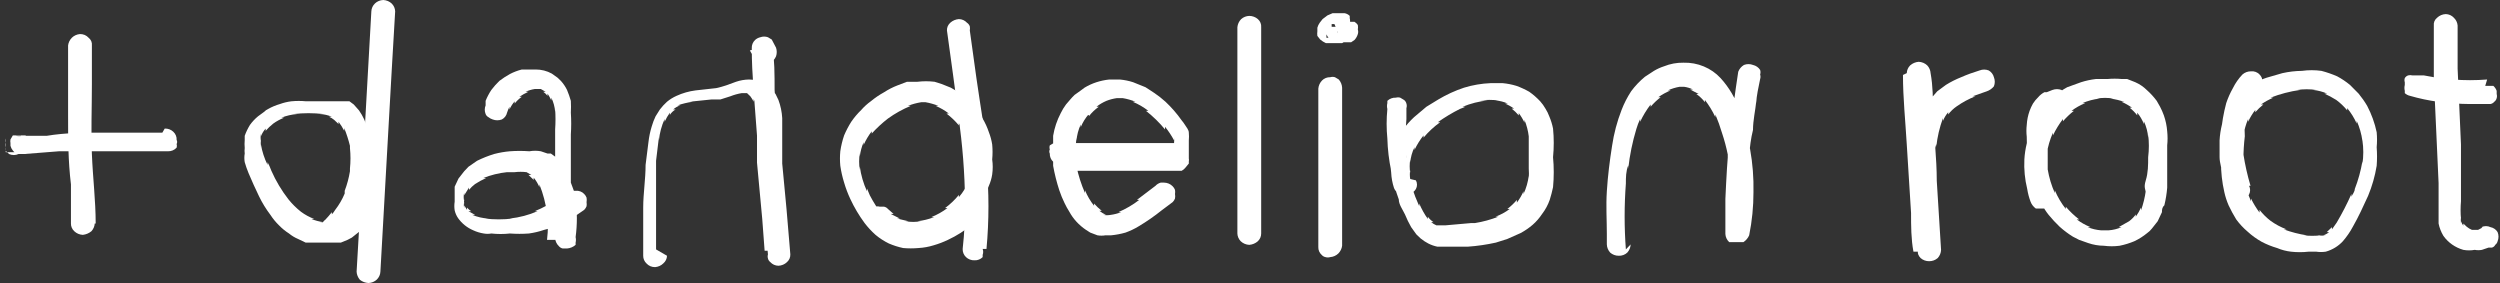 <svg width="106" height="12" viewBox="0 0 106 12" fill="none" xmlns="http://www.w3.org/2000/svg">
<rect x="0" y="0" width="106" height="12" fill="#333333" stroke="none"/>
<g clip-path="url(#clip0_15_1315)">
<path d="M15.745 0.482L15.503 4.796L15.261 9.091L15.12 11.518C15.127 11.646 15.176 11.767 15.261 11.865C15.364 11.946 15.491 11.993 15.624 12C15.757 11.995 15.882 11.943 15.976 11.854C16.069 11.764 16.124 11.645 16.129 11.518L16.371 7.204L16.613 2.909L16.755 0.482C16.751 0.36 16.701 0.243 16.613 0.154C16.517 0.061 16.387 0.006 16.25 0C16.118 0.005 15.992 0.057 15.899 0.146C15.805 0.236 15.75 0.355 15.745 0.482Z" fill="white"/>
<path d="M14.797 8.552C14.806 8.642 14.806 8.732 14.797 8.822V8.706C14.755 8.802 14.701 8.893 14.636 8.976V8.879C14.557 8.977 14.461 9.062 14.353 9.13H14.474C14.367 9.216 14.244 9.281 14.111 9.322H14.232L13.868 9.419H14.01C13.862 9.438 13.713 9.438 13.566 9.419H13.707C13.533 9.395 13.364 9.35 13.202 9.284H13.323C13.12 9.208 12.93 9.104 12.758 8.976C12.563 8.822 12.387 8.647 12.233 8.456C11.941 8.081 11.697 7.673 11.507 7.242C11.461 7.117 11.408 6.995 11.345 6.876V6.992C11.209 6.717 11.114 6.425 11.063 6.125V6.26C11.053 6.132 11.053 6.003 11.063 5.875V6.009C11.044 5.895 11.044 5.778 11.063 5.663V5.778C11.11 5.659 11.178 5.548 11.264 5.451V5.547C11.362 5.435 11.47 5.332 11.587 5.239C11.73 5.136 11.886 5.052 12.052 4.989H11.931C12.143 4.906 12.368 4.854 12.597 4.835H12.455C12.871 4.787 13.291 4.787 13.707 4.835H13.566C13.74 4.843 13.911 4.883 14.07 4.95H13.949C14.03 4.983 14.105 5.029 14.171 5.085L14.353 5.258V5.162C14.445 5.283 14.527 5.412 14.595 5.547V5.432C14.694 5.676 14.775 5.927 14.838 6.183C14.838 6.183 14.838 6.337 14.838 6.414V6.279C14.868 6.567 14.868 6.858 14.838 7.146C14.838 7.146 14.838 7.3 14.838 7.377V7.261C14.792 7.544 14.718 7.821 14.615 8.09V8.321V8.205C14.513 8.452 14.377 8.685 14.212 8.899C14.171 8.967 14.124 9.032 14.07 9.091V8.995C13.982 9.109 13.888 9.218 13.788 9.322C13.731 9.36 13.689 9.414 13.667 9.477C13.657 9.534 13.657 9.593 13.667 9.65C13.655 9.714 13.655 9.779 13.667 9.843C13.689 9.905 13.731 9.959 13.788 9.997C13.831 10.041 13.885 10.077 13.944 10.1C14.003 10.123 14.067 10.134 14.131 10.132C14.198 10.134 14.265 10.124 14.327 10.101C14.39 10.077 14.447 10.042 14.494 9.997L14.757 9.708C14.876 9.575 14.984 9.433 15.08 9.284C15.245 9.026 15.387 8.756 15.504 8.475C15.601 8.232 15.676 7.98 15.726 7.724C15.757 7.423 15.757 7.12 15.726 6.819C15.755 6.524 15.755 6.227 15.726 5.932C15.704 5.801 15.67 5.673 15.625 5.547L15.443 5.066C15.381 4.931 15.307 4.802 15.221 4.68L14.999 4.43L14.817 4.295H14.595H14.313H14.091H13.485H12.98C12.772 4.275 12.563 4.275 12.354 4.295C12.189 4.315 12.026 4.354 11.87 4.411C11.693 4.462 11.524 4.533 11.365 4.623C11.304 4.65 11.249 4.689 11.204 4.738L10.941 4.931C10.811 5.038 10.696 5.161 10.598 5.297C10.508 5.443 10.433 5.598 10.376 5.759V5.932C10.366 6.048 10.366 6.164 10.376 6.279C10.366 6.356 10.366 6.434 10.376 6.51C10.355 6.631 10.355 6.755 10.376 6.876C10.421 7.033 10.475 7.187 10.538 7.339C10.679 7.666 10.82 7.993 10.982 8.321C11.116 8.599 11.278 8.863 11.466 9.111C11.57 9.271 11.691 9.419 11.83 9.554C11.956 9.685 12.098 9.801 12.254 9.9C12.369 9.995 12.498 10.073 12.637 10.132L12.96 10.286H13.162H13.364H13.707H13.929H14.252H14.454L14.736 10.17L14.918 10.074L15.16 9.881C15.217 9.846 15.265 9.8 15.302 9.746L15.483 9.515C15.49 9.458 15.49 9.399 15.483 9.342C15.529 9.256 15.563 9.166 15.584 9.072C15.594 8.976 15.594 8.879 15.584 8.783V8.591C15.603 8.534 15.603 8.474 15.584 8.417C15.563 8.359 15.528 8.307 15.483 8.263C15.443 8.214 15.386 8.18 15.322 8.167C15.256 8.147 15.186 8.147 15.12 8.167H14.979L14.757 8.302C14.669 8.391 14.619 8.507 14.615 8.629L14.797 8.552Z" fill="white"/>
<path d="M23.578 8.398H23.679C23.369 8.625 23.03 8.812 22.67 8.956H22.791C22.42 9.117 22.025 9.221 21.62 9.265H21.741C21.346 9.313 20.945 9.313 20.55 9.265H20.691C20.461 9.252 20.236 9.2 20.025 9.111H20.146L19.864 8.956H19.985C19.915 8.916 19.854 8.864 19.803 8.802V8.899L19.682 8.706V8.822C19.661 8.739 19.661 8.653 19.682 8.571V8.706C19.672 8.604 19.672 8.5 19.682 8.398V8.533C19.652 8.412 19.652 8.287 19.682 8.167V8.282L19.884 7.955V8.051C19.961 7.958 20.049 7.874 20.146 7.801C20.294 7.706 20.449 7.622 20.61 7.55H20.489C20.811 7.42 21.151 7.336 21.499 7.3H21.378H21.822C21.989 7.28 22.159 7.28 22.326 7.3H22.185H22.448H22.326L22.528 7.416H22.407L22.629 7.627V7.531C22.729 7.655 22.811 7.791 22.871 7.936V7.82C23.031 8.217 23.139 8.631 23.194 9.053V8.918C23.245 9.334 23.245 9.754 23.194 10.17H24.204V7.936V5.701C24.224 5.393 24.224 5.085 24.204 4.777C24.213 4.61 24.213 4.443 24.204 4.276C24.159 4.119 24.105 3.965 24.042 3.814C23.974 3.674 23.886 3.545 23.78 3.428L23.639 3.293L23.396 3.12C23.188 3.005 22.951 2.945 22.71 2.947H22.448H22.125C21.949 2.991 21.779 3.056 21.62 3.139C21.464 3.225 21.316 3.321 21.176 3.428C21.051 3.548 20.936 3.677 20.833 3.814C20.736 3.96 20.655 4.114 20.59 4.276V4.468C20.542 4.586 20.542 4.717 20.59 4.834C20.612 4.892 20.655 4.94 20.712 4.969C20.765 5.013 20.826 5.045 20.893 5.066C21.016 5.112 21.153 5.112 21.277 5.066C21.334 5.036 21.383 4.995 21.421 4.945C21.46 4.895 21.486 4.837 21.499 4.777C21.527 4.691 21.561 4.608 21.6 4.526V4.642C21.659 4.518 21.733 4.402 21.822 4.295V4.391C21.907 4.281 22.009 4.184 22.125 4.103H22.024C22.144 4.021 22.273 3.95 22.407 3.891H22.286C22.407 3.835 22.537 3.796 22.67 3.775H22.791H23.053H22.932L23.134 3.891H23.033C23.103 3.938 23.165 3.997 23.215 4.064V3.968C23.276 4.06 23.33 4.156 23.376 4.257V4.141C23.467 4.329 23.522 4.531 23.538 4.738V4.623C23.558 4.911 23.558 5.201 23.538 5.489V6.607V8.841V10.112C23.549 10.236 23.606 10.352 23.699 10.44C23.74 10.489 23.797 10.523 23.861 10.536H24.042C24.178 10.525 24.306 10.471 24.406 10.382V10.286C24.424 10.209 24.424 10.13 24.406 10.054C24.477 9.524 24.477 8.986 24.406 8.456C24.406 8.224 24.285 7.974 24.204 7.743C24.134 7.516 24.04 7.296 23.921 7.088C23.782 6.856 23.588 6.659 23.356 6.51H23.215L22.932 6.414C22.772 6.385 22.608 6.385 22.448 6.414C22.172 6.394 21.895 6.394 21.62 6.414C21.395 6.434 21.172 6.472 20.954 6.529C20.703 6.606 20.46 6.702 20.227 6.818L19.864 7.069L19.682 7.261L19.44 7.57L19.278 7.916V8.186C19.278 8.302 19.278 8.417 19.278 8.552C19.259 8.673 19.259 8.797 19.278 8.918C19.304 9.034 19.352 9.145 19.42 9.245C19.58 9.473 19.803 9.653 20.065 9.765C20.206 9.83 20.356 9.876 20.51 9.9C20.616 9.92 20.726 9.92 20.833 9.9C21.094 9.929 21.358 9.929 21.62 9.9C21.889 9.92 22.159 9.92 22.427 9.9C22.647 9.869 22.864 9.818 23.073 9.746C23.333 9.685 23.583 9.594 23.82 9.476C24.026 9.386 24.222 9.277 24.406 9.149L24.769 8.899C24.814 8.855 24.848 8.802 24.87 8.745C24.879 8.687 24.879 8.629 24.87 8.571C24.881 8.507 24.881 8.442 24.87 8.379C24.848 8.321 24.814 8.268 24.769 8.224C24.724 8.176 24.668 8.138 24.605 8.115C24.541 8.091 24.473 8.083 24.406 8.09H24.264L24.042 8.224L23.578 8.398Z" fill="white"/>
<path d="M27.817 10.575C27.817 9.958 27.817 9.342 27.817 8.648C27.817 7.955 27.817 7.416 27.817 6.818L27.938 5.817V5.952C27.969 5.64 28.05 5.334 28.18 5.046V5.162C28.242 5.027 28.317 4.899 28.402 4.777V4.873C28.462 4.778 28.545 4.698 28.645 4.642H28.544C28.629 4.562 28.733 4.503 28.847 4.469H28.726C28.935 4.397 29.151 4.345 29.371 4.314H29.23L30.159 4.218H30.542L30.966 4.083C31.122 4.021 31.284 3.976 31.451 3.948H31.632H31.511H31.673L31.814 4.083C31.869 4.156 31.916 4.233 31.955 4.314V4.199C32.029 4.371 32.077 4.553 32.097 4.738V4.623C32.106 4.783 32.106 4.944 32.097 5.104V5.701V6.895L32.319 9.284L32.42 10.632H33.429C33.308 9.496 33.207 8.359 33.106 7.223C33.005 6.087 32.924 4.95 32.843 3.814C32.843 3.178 32.844 2.523 32.743 1.887L31.794 2.138L31.976 2.465C32.009 2.518 32.053 2.564 32.105 2.6C32.157 2.637 32.216 2.663 32.278 2.677C32.401 2.725 32.539 2.725 32.662 2.677C32.769 2.604 32.853 2.504 32.904 2.388C32.944 2.269 32.944 2.141 32.904 2.022L32.722 1.676L32.561 1.579C32.457 1.541 32.342 1.541 32.238 1.579C32.154 1.598 32.078 1.638 32.016 1.695C31.968 1.74 31.931 1.794 31.907 1.854C31.883 1.914 31.872 1.978 31.875 2.042C31.875 3.178 31.996 4.314 32.076 5.47C32.157 6.626 32.258 7.724 32.379 8.86L32.561 10.786C32.544 10.843 32.544 10.903 32.561 10.96C32.575 11.021 32.611 11.075 32.662 11.114C32.705 11.161 32.757 11.199 32.816 11.226C32.875 11.252 32.94 11.267 33.005 11.268C33.142 11.262 33.272 11.207 33.368 11.114C33.415 11.072 33.452 11.021 33.477 10.965C33.501 10.908 33.512 10.847 33.51 10.786L33.348 8.86L33.166 6.934V5.952C33.166 5.643 33.166 5.316 33.166 5.008C33.152 4.745 33.097 4.485 33.005 4.237L32.884 3.987L32.722 3.775L32.601 3.66L32.379 3.505C32.183 3.42 31.97 3.374 31.753 3.371C31.568 3.375 31.384 3.407 31.208 3.467L30.785 3.621C30.646 3.668 30.504 3.707 30.361 3.737L29.493 3.833C29.212 3.869 28.94 3.947 28.685 4.064C28.539 4.129 28.403 4.213 28.281 4.314C28.17 4.414 28.069 4.524 27.979 4.642L27.797 4.931C27.731 5.068 27.677 5.209 27.635 5.355C27.567 5.575 27.52 5.8 27.494 6.029L27.373 6.992C27.373 7.608 27.272 8.205 27.272 8.802C27.272 9.4 27.272 10.016 27.272 10.613V10.844C27.271 10.905 27.283 10.966 27.307 11.022C27.331 11.078 27.367 11.129 27.413 11.172C27.458 11.221 27.514 11.261 27.577 11.288C27.64 11.314 27.708 11.327 27.777 11.326C27.907 11.315 28.029 11.261 28.12 11.172C28.169 11.131 28.209 11.081 28.237 11.024C28.265 10.968 28.28 10.906 28.281 10.844L27.817 10.575Z" fill="white"/>
<path d="M40.898 8.629C40.718 8.817 40.522 8.991 40.313 9.149H40.414C40.14 9.349 39.842 9.518 39.525 9.65H39.647C39.416 9.75 39.171 9.815 38.92 9.843H38.536C38.376 9.818 38.219 9.773 38.072 9.708H38.193C38.038 9.648 37.895 9.563 37.769 9.457H37.87C37.703 9.336 37.553 9.193 37.426 9.034V9.13C37.218 8.863 37.036 8.58 36.881 8.282L36.76 7.993V8.109C36.608 7.778 36.506 7.427 36.457 7.069V7.204C36.417 6.968 36.417 6.727 36.457 6.491V6.626C36.482 6.421 36.536 6.22 36.618 6.029V6.144C36.71 5.94 36.825 5.746 36.962 5.566V5.663C37.17 5.432 37.4 5.219 37.648 5.027C37.947 4.811 38.273 4.63 38.617 4.488H38.496C38.678 4.416 38.867 4.365 39.061 4.334H39.243C39.429 4.367 39.612 4.419 39.788 4.488H39.667C39.87 4.571 40.061 4.681 40.232 4.815H40.131C40.326 4.962 40.502 5.13 40.656 5.316V5.22C40.825 5.424 40.962 5.651 41.06 5.894V5.778C41.18 6.022 41.261 6.282 41.302 6.549V6.414C41.332 6.676 41.332 6.941 41.302 7.204V7.069C41.261 7.315 41.187 7.555 41.08 7.782V7.666C40.978 7.917 40.835 8.151 40.656 8.359V8.263C40.487 8.473 40.29 8.66 40.071 8.822H40.171C39.962 8.979 39.731 9.109 39.485 9.207H39.606C39.38 9.294 39.142 9.352 38.9 9.38H39.041C38.828 9.419 38.608 9.419 38.395 9.38H38.516L38.032 9.265H38.153L37.769 9.072H37.89L37.648 8.86C37.608 8.811 37.55 8.777 37.487 8.764H37.305C37.239 8.745 37.169 8.745 37.103 8.764C37.039 8.777 36.982 8.811 36.941 8.86C36.896 8.903 36.859 8.954 36.835 9.01C36.811 9.066 36.799 9.127 36.8 9.188V9.322C36.82 9.402 36.862 9.475 36.921 9.534L37.103 9.708L37.406 9.92L37.749 10.074H37.971H38.233H38.617C38.831 10.103 39.049 10.103 39.263 10.074C39.437 10.05 39.606 10.005 39.768 9.939C39.977 9.865 40.18 9.775 40.373 9.669C40.554 9.564 40.724 9.442 40.878 9.303C41.015 9.198 41.144 9.082 41.261 8.956C41.407 8.796 41.536 8.622 41.645 8.436C41.759 8.26 41.854 8.073 41.928 7.878C41.996 7.724 42.044 7.562 42.069 7.396C42.099 7.185 42.099 6.972 42.069 6.761C42.089 6.549 42.089 6.336 42.069 6.125C42.041 5.947 41.994 5.773 41.928 5.605C41.861 5.404 41.773 5.211 41.665 5.027C41.556 4.836 41.428 4.655 41.282 4.488C41.171 4.357 41.05 4.234 40.918 4.122C40.73 3.97 40.527 3.834 40.313 3.717L39.929 3.563L39.626 3.467C39.385 3.438 39.141 3.438 38.9 3.467H38.456L38.052 3.621C37.853 3.698 37.664 3.795 37.487 3.91C37.286 4.021 37.096 4.15 36.921 4.295C36.772 4.402 36.637 4.525 36.518 4.661C36.359 4.814 36.218 4.982 36.094 5.162C35.977 5.347 35.876 5.54 35.791 5.74C35.716 5.959 35.662 6.185 35.629 6.414C35.609 6.619 35.609 6.825 35.629 7.03C35.664 7.272 35.718 7.51 35.791 7.743C35.86 7.98 35.948 8.212 36.053 8.436C36.22 8.795 36.423 9.137 36.659 9.457C36.797 9.638 36.952 9.805 37.123 9.958C37.295 10.102 37.485 10.225 37.688 10.324C37.883 10.408 38.086 10.473 38.294 10.517C38.509 10.536 38.725 10.536 38.94 10.517C39.16 10.505 39.377 10.466 39.586 10.401C39.794 10.341 39.997 10.264 40.192 10.17C40.564 9.997 40.91 9.777 41.221 9.515L41.605 9.149C41.651 9.107 41.687 9.056 41.711 8.999C41.735 8.943 41.747 8.883 41.746 8.822C41.761 8.791 41.768 8.759 41.768 8.725C41.768 8.692 41.761 8.659 41.746 8.629C41.732 8.568 41.696 8.514 41.645 8.475C41.598 8.43 41.541 8.394 41.478 8.371C41.416 8.348 41.349 8.337 41.282 8.34C41.218 8.338 41.154 8.348 41.095 8.372C41.035 8.395 40.982 8.43 40.938 8.475L40.898 8.629Z" fill="white"/>
<path d="M41.827 10.556C41.938 9.351 41.938 8.139 41.827 6.934C41.827 5.74 41.564 4.527 41.403 3.332L41.12 1.291C41.13 1.233 41.13 1.175 41.12 1.117C41.098 1.055 41.056 1.001 40.999 0.963C40.956 0.916 40.904 0.878 40.845 0.851C40.786 0.825 40.721 0.81 40.656 0.809C40.52 0.82 40.392 0.874 40.293 0.963C40.246 1.005 40.209 1.056 40.184 1.112C40.16 1.169 40.149 1.23 40.151 1.291C40.313 2.504 40.495 3.718 40.636 4.931C40.81 6.125 40.904 7.328 40.918 8.533C40.925 9.208 40.892 9.884 40.817 10.556C40.815 10.62 40.826 10.683 40.85 10.743C40.874 10.803 40.911 10.857 40.959 10.902C41.006 10.947 41.063 10.983 41.126 11.006C41.188 11.029 41.255 11.04 41.322 11.037C41.386 11.04 41.45 11.029 41.509 11.005C41.568 10.982 41.622 10.947 41.665 10.902V10.806C41.694 10.725 41.694 10.637 41.665 10.556H41.827Z" fill="white"/>
<path d="M44.754 7.242H45.945H47.136H48.327H48.932H49.457H49.8H49.901H50.103C50.166 7.208 50.221 7.162 50.264 7.107L50.406 6.934V6.838C50.415 6.8 50.415 6.76 50.406 6.722C50.406 6.722 50.406 6.587 50.406 6.529V5.952C50.416 5.843 50.416 5.733 50.406 5.624C50.406 5.509 50.305 5.393 50.244 5.297C50.202 5.229 50.155 5.165 50.103 5.104C49.903 4.819 49.673 4.555 49.417 4.314C49.271 4.182 49.116 4.06 48.952 3.948L48.569 3.698L48.044 3.486C47.861 3.427 47.671 3.389 47.479 3.371H47.035C46.849 3.391 46.666 3.429 46.49 3.486C46.312 3.544 46.143 3.621 45.985 3.717L45.722 3.91L45.561 4.025C45.42 4.16 45.319 4.295 45.198 4.43C45.112 4.545 45.038 4.668 44.976 4.796C44.817 5.099 44.708 5.424 44.653 5.759C44.653 5.971 44.653 6.183 44.653 6.395C44.653 6.607 44.653 6.818 44.653 7.03C44.716 7.382 44.804 7.73 44.915 8.07C44.977 8.255 45.051 8.435 45.137 8.61C45.196 8.736 45.264 8.858 45.339 8.976C45.421 9.128 45.523 9.271 45.642 9.4C45.761 9.53 45.897 9.647 46.045 9.746L46.227 9.862L46.53 9.977C46.643 9.997 46.76 9.997 46.873 9.977H47.115C47.321 9.957 47.523 9.919 47.721 9.862C47.919 9.791 48.108 9.701 48.286 9.592C48.625 9.389 48.949 9.164 49.255 8.918L49.719 8.571C49.764 8.527 49.799 8.475 49.82 8.417C49.832 8.353 49.832 8.288 49.82 8.225C49.83 8.167 49.83 8.109 49.82 8.051C49.799 7.993 49.764 7.941 49.719 7.897C49.673 7.849 49.617 7.811 49.554 7.784C49.492 7.758 49.424 7.744 49.356 7.743H49.215C49.129 7.767 49.052 7.813 48.993 7.878L48.206 8.475H48.306C48.035 8.684 47.737 8.859 47.418 8.995H47.539C47.397 9.051 47.248 9.09 47.095 9.111C46.989 9.13 46.879 9.13 46.772 9.111H46.893C46.792 9.064 46.697 9.006 46.611 8.937H46.712C46.594 8.844 46.486 8.741 46.389 8.629V8.725C46.23 8.525 46.101 8.305 46.005 8.07V8.186C45.845 7.82 45.723 7.439 45.642 7.05V6.684V6.818C45.602 6.492 45.602 6.162 45.642 5.836V5.971C45.661 5.732 45.723 5.497 45.823 5.277V5.393C45.906 5.19 46.022 5.002 46.167 4.835V4.931C46.286 4.777 46.429 4.64 46.59 4.526H46.49C46.618 4.425 46.761 4.341 46.913 4.276C47.056 4.22 47.205 4.181 47.358 4.16H47.6C47.787 4.191 47.97 4.243 48.145 4.314H48.024C48.264 4.412 48.488 4.542 48.69 4.7H48.589C48.888 4.934 49.159 5.198 49.397 5.489V5.374C49.543 5.555 49.672 5.748 49.78 5.952V5.836C49.789 5.913 49.789 5.99 49.78 6.067H49.639H49.76H49.457H49.195H48.73H47.802H45.924H44.875H44.673L44.511 6.164C44.494 6.22 44.494 6.28 44.511 6.337C44.497 6.364 44.49 6.393 44.49 6.424C44.49 6.454 44.497 6.483 44.511 6.51C44.508 6.574 44.52 6.638 44.544 6.698C44.568 6.757 44.605 6.812 44.653 6.857C44.754 6.94 44.882 6.988 45.016 6.992L44.754 7.242Z" fill="white"/>
<path d="M56.462 1.136V1.021H56.563H56.684H56.805H56.906V1.136V1.502V1.599H56.805H56.684H56.462H56.341H56.24V1.502V1.387V1.194V1.079V0.982H56.341H56.462H56.563L56.704 1.31V1.406C56.692 1.375 56.692 1.341 56.704 1.31V1.425C56.737 1.417 56.772 1.417 56.805 1.425C56.864 1.442 56.927 1.442 56.987 1.425C57.018 1.417 57.046 1.402 57.071 1.382C57.095 1.362 57.114 1.338 57.128 1.31C57.173 1.259 57.208 1.2 57.229 1.136V1.021C57.249 0.939 57.249 0.853 57.229 0.77V0.674C57.17 0.614 57.092 0.573 57.007 0.559H56.825H56.502L56.28 0.655L56.078 0.809L55.957 0.963C55.911 1.028 55.877 1.099 55.856 1.175C55.856 1.175 55.856 1.291 55.856 1.329C55.847 1.393 55.847 1.458 55.856 1.522L55.977 1.676C56.05 1.738 56.131 1.79 56.22 1.83H56.401H56.724H56.906C56.992 1.786 57.062 1.719 57.108 1.637C57.171 1.546 57.206 1.439 57.209 1.329C57.209 1.329 57.209 1.213 57.209 1.175V1.021C57.156 0.932 57.08 0.859 56.987 0.809C56.894 0.783 56.796 0.783 56.704 0.809H56.543H56.421C56.344 0.863 56.276 0.928 56.22 1.002C56.19 1.065 56.175 1.134 56.175 1.204C56.175 1.273 56.19 1.342 56.22 1.406C56.256 1.509 56.318 1.602 56.401 1.676L56.543 1.791H56.684H57.128H57.289L57.431 1.695C57.497 1.623 57.545 1.537 57.572 1.445C57.592 1.382 57.592 1.315 57.572 1.252C57.583 1.188 57.583 1.123 57.572 1.059C57.536 1.005 57.487 0.959 57.431 0.925H57.269H57.128C57.042 0.905 56.952 0.905 56.865 0.925H56.765C56.705 0.984 56.663 1.057 56.644 1.136H56.462Z" fill="white"/>
<path d="M56.906 10.44V7.801V5.181V3.717C56.899 3.59 56.849 3.469 56.765 3.371L56.603 3.274C56.538 3.254 56.467 3.254 56.401 3.274C56.337 3.272 56.274 3.283 56.214 3.306C56.155 3.329 56.102 3.364 56.058 3.409C55.965 3.504 55.908 3.626 55.897 3.756V6.375V8.995V10.478C55.894 10.539 55.906 10.6 55.93 10.657C55.954 10.713 55.991 10.764 56.038 10.806C56.079 10.854 56.136 10.889 56.2 10.902C56.265 10.921 56.336 10.921 56.401 10.902C56.532 10.891 56.653 10.837 56.745 10.748C56.834 10.658 56.891 10.543 56.906 10.42V10.44Z" fill="white"/>
<path d="M53.474 9.901C53.474 8.764 53.474 7.608 53.474 6.472V3.082C53.474 2.446 53.474 1.791 53.474 1.156C53.48 1.092 53.47 1.027 53.446 0.967C53.421 0.907 53.383 0.853 53.333 0.809C53.233 0.723 53.104 0.675 52.969 0.674C52.842 0.678 52.72 0.726 52.626 0.809C52.533 0.904 52.476 1.026 52.465 1.156V4.584V7.974V9.901C52.469 10.023 52.519 10.139 52.606 10.228C52.703 10.321 52.832 10.376 52.969 10.382C53.105 10.371 53.233 10.317 53.333 10.228C53.378 10.185 53.413 10.134 53.438 10.078C53.462 10.022 53.474 9.961 53.474 9.901Z" fill="white"/>
<path d="M59.793 7.589C59.772 7.462 59.772 7.332 59.793 7.204V7.339C59.763 7.147 59.763 6.952 59.793 6.761V6.896C59.812 6.669 59.874 6.447 59.975 6.241V6.356C60.078 6.138 60.207 5.931 60.358 5.74V5.836C60.563 5.59 60.8 5.37 61.065 5.181H60.964C61.258 4.973 61.569 4.786 61.892 4.623L62.135 4.527H62.014C62.354 4.387 62.715 4.296 63.083 4.257H62.76C63.015 4.228 63.273 4.228 63.528 4.257H63.406C63.588 4.272 63.766 4.318 63.931 4.392H63.81C63.947 4.446 64.076 4.518 64.194 4.604H64.093C64.204 4.69 64.305 4.787 64.395 4.893V4.796C64.491 4.922 64.572 5.058 64.638 5.201V5.085C64.729 5.308 64.79 5.541 64.819 5.779V5.644C64.819 5.894 64.819 6.145 64.819 6.395C64.819 6.645 64.819 6.896 64.819 7.146C64.829 7.287 64.829 7.429 64.819 7.57V7.454C64.786 7.72 64.711 7.98 64.597 8.225V8.109C64.523 8.28 64.428 8.441 64.315 8.591V8.475C64.196 8.618 64.06 8.747 63.911 8.86H64.012C63.829 8.999 63.625 9.109 63.406 9.188H63.528C63.209 9.313 62.878 9.403 62.538 9.458H62.236H62.377L61.287 9.554H61.065H60.782H60.903C60.822 9.52 60.747 9.475 60.681 9.419H60.782C60.687 9.357 60.605 9.279 60.54 9.188V9.284C60.395 9.079 60.273 8.859 60.176 8.629V8.745C59.934 8.206 59.752 7.644 59.632 7.069C59.622 6.902 59.622 6.735 59.632 6.568V6.703C59.582 6.152 59.582 5.598 59.632 5.047V4.584C59.652 4.522 59.652 4.454 59.632 4.392C59.617 4.331 59.582 4.276 59.531 4.238L59.369 4.141C59.31 4.124 59.246 4.124 59.187 4.141C59.12 4.137 59.053 4.147 58.99 4.171C58.927 4.194 58.871 4.23 58.824 4.276V4.372C58.803 4.455 58.803 4.541 58.824 4.623C58.783 5.039 58.783 5.458 58.824 5.875C58.837 6.334 58.891 6.792 58.986 7.242C59.055 7.655 59.163 8.061 59.309 8.456C59.309 8.668 59.47 8.88 59.571 9.092C59.646 9.277 59.734 9.457 59.833 9.631L60.055 9.939L60.237 10.112C60.337 10.194 60.445 10.265 60.56 10.324C60.681 10.386 60.81 10.431 60.944 10.459H61.408H61.711H62.236C62.637 10.431 63.035 10.373 63.426 10.286L63.911 10.132L64.476 9.881C64.657 9.783 64.826 9.667 64.981 9.535C65.137 9.399 65.272 9.243 65.385 9.072C65.524 8.89 65.633 8.689 65.708 8.475C65.764 8.298 65.811 8.118 65.849 7.936C65.889 7.513 65.889 7.087 65.849 6.665C65.889 6.261 65.889 5.855 65.849 5.451C65.814 5.273 65.76 5.099 65.688 4.931C65.646 4.817 65.592 4.707 65.526 4.604C65.464 4.494 65.389 4.39 65.304 4.295C65.164 4.146 65.009 4.01 64.84 3.891C64.666 3.792 64.484 3.708 64.295 3.64C64.105 3.582 63.908 3.543 63.709 3.525H63.205C62.82 3.541 62.44 3.605 62.074 3.718C61.692 3.845 61.327 4.013 60.984 4.218L60.479 4.527L59.954 4.97C59.783 5.129 59.628 5.303 59.49 5.49C59.369 5.665 59.268 5.853 59.187 6.048C59.099 6.24 59.031 6.44 58.986 6.645C58.955 6.869 58.955 7.096 58.986 7.319C58.996 7.542 59.037 7.762 59.107 7.974C59.128 8.032 59.163 8.085 59.208 8.128C59.238 8.182 59.288 8.223 59.349 8.244H59.531H59.732C59.861 8.207 59.969 8.124 60.035 8.013C60.065 7.956 60.081 7.894 60.081 7.83C60.081 7.766 60.065 7.704 60.035 7.647L59.793 7.589Z" fill="white"/>
<path d="M68.937 10.575C68.867 9.645 68.867 8.711 68.937 7.782C68.937 7.531 68.937 7.261 69.038 7.011V7.146C69.1 6.579 69.215 6.018 69.381 5.47C69.423 5.325 69.477 5.183 69.543 5.046V5.162C69.663 4.904 69.812 4.658 69.987 4.43V4.526C70.113 4.377 70.255 4.242 70.411 4.122H70.31C70.473 4.007 70.649 3.91 70.835 3.833H70.714C70.874 3.761 71.044 3.709 71.218 3.679H71.4C71.534 3.697 71.663 3.736 71.784 3.794H71.662L72.026 3.987H71.925C72.065 4.083 72.188 4.2 72.288 4.334V4.237C72.463 4.466 72.612 4.711 72.732 4.969V4.854C72.841 5.112 72.936 5.376 73.015 5.644C73.115 5.94 73.195 6.243 73.257 6.549C73.257 6.722 73.257 6.876 73.257 7.05V6.934C73.332 7.574 73.332 8.22 73.257 8.86V9.419V9.303C73.233 9.478 73.2 9.652 73.156 9.823L74.145 9.958C74.145 9.207 74.145 8.475 74.145 7.724C74.145 6.973 74.145 6.241 74.327 5.509C74.327 5.104 74.428 4.68 74.468 4.276V4.392C74.468 4.045 74.569 3.698 74.63 3.351C74.65 3.289 74.65 3.222 74.63 3.159C74.65 3.096 74.65 3.029 74.63 2.966C74.597 2.913 74.553 2.868 74.501 2.831C74.449 2.795 74.39 2.769 74.327 2.754C74.204 2.706 74.066 2.706 73.944 2.754C73.831 2.822 73.745 2.923 73.701 3.043C73.56 3.968 73.439 4.873 73.338 5.798C73.237 6.722 73.197 7.55 73.156 8.436C73.156 8.918 73.156 9.419 73.156 9.92C73.162 10.05 73.22 10.174 73.318 10.266H73.419H73.6H73.742H73.923C74.031 10.193 74.115 10.093 74.165 9.977C74.287 9.374 74.348 8.762 74.347 8.148C74.36 7.541 74.313 6.935 74.206 6.337C74.11 5.779 73.962 5.231 73.762 4.7C73.596 4.189 73.321 3.717 72.954 3.313C72.758 3.1 72.516 2.931 72.244 2.818C71.972 2.704 71.677 2.65 71.38 2.658C71.096 2.653 70.814 2.706 70.552 2.812C70.403 2.86 70.261 2.925 70.128 3.005L69.745 3.255C69.524 3.437 69.327 3.644 69.159 3.872C68.997 4.121 68.861 4.385 68.755 4.661C68.564 5.153 68.429 5.663 68.352 6.183C68.251 6.818 68.17 7.473 68.13 8.109C68.089 8.745 68.13 9.323 68.13 9.92C68.13 10.074 68.13 10.228 68.13 10.363C68.134 10.49 68.184 10.613 68.271 10.709C68.37 10.797 68.5 10.845 68.634 10.844C68.701 10.847 68.768 10.836 68.831 10.813C68.894 10.79 68.95 10.755 68.998 10.709C69.085 10.613 69.135 10.49 69.139 10.363L68.937 10.575Z" fill="white"/>
<path d="M80.686 3.178C80.686 4.161 80.787 5.104 80.847 6.125L81.029 9.034C81.029 9.573 81.029 10.132 81.13 10.671H82.139C82.052 10.084 82.004 9.492 81.998 8.899C81.958 8.302 81.958 7.704 81.998 7.108C81.998 6.761 81.998 6.433 82.099 6.106V6.222C82.143 5.808 82.237 5.401 82.382 5.008V5.124C82.436 4.992 82.51 4.868 82.604 4.758V4.854C82.704 4.72 82.827 4.603 82.967 4.507C83.211 4.336 83.475 4.194 83.754 4.084H83.633L84.239 3.872C84.359 3.83 84.464 3.757 84.542 3.66C84.591 3.536 84.591 3.399 84.542 3.275C84.527 3.215 84.499 3.158 84.461 3.109C84.423 3.059 84.375 3.017 84.32 2.986C84.197 2.937 84.059 2.937 83.936 2.986C83.668 3.067 83.405 3.163 83.149 3.275C82.924 3.365 82.707 3.474 82.503 3.602L82.139 3.872L81.837 4.218C81.764 4.321 81.703 4.431 81.655 4.546C81.573 4.698 81.512 4.86 81.473 5.027C81.396 5.291 81.349 5.563 81.332 5.836C81.273 6.168 81.233 6.502 81.211 6.838C81.211 7.435 81.211 8.013 81.211 8.61C81.211 9.207 81.211 9.804 81.332 10.382C81.332 10.382 81.332 10.536 81.332 10.594C81.311 10.656 81.311 10.724 81.332 10.787C81.354 10.844 81.388 10.897 81.433 10.941C81.531 11.028 81.662 11.077 81.796 11.075C81.931 11.077 82.061 11.028 82.16 10.941C82.247 10.844 82.297 10.722 82.301 10.594L82.119 7.666C82.119 6.703 81.998 5.74 81.958 4.758C81.958 4.199 81.958 3.66 81.857 3.101C81.85 2.98 81.8 2.865 81.716 2.774C81.619 2.681 81.489 2.626 81.352 2.62C81.216 2.631 81.088 2.685 80.989 2.774C80.901 2.863 80.851 2.979 80.847 3.101L80.686 3.178Z" fill="white"/>
<path d="M86.984 8.282C86.898 8.017 86.83 7.747 86.782 7.473V7.589C86.752 7.281 86.752 6.972 86.782 6.664C86.772 6.581 86.772 6.497 86.782 6.414V6.53C86.829 6.218 86.917 5.914 87.045 5.624V5.74C87.162 5.496 87.304 5.264 87.469 5.046V5.143C87.608 4.981 87.763 4.833 87.933 4.7H87.832C88.01 4.565 88.207 4.455 88.417 4.372H88.296C88.526 4.273 88.772 4.208 89.023 4.18H88.902C89.135 4.14 89.375 4.14 89.608 4.18H89.487C89.686 4.208 89.882 4.254 90.073 4.314H89.951C90.108 4.383 90.257 4.467 90.396 4.565H90.295C90.417 4.66 90.526 4.77 90.618 4.892V4.777C90.739 4.922 90.834 5.084 90.9 5.258V5.143C91.003 5.362 91.065 5.597 91.082 5.836V5.701C91.122 6.021 91.122 6.345 91.082 6.664C91.082 6.992 91.082 7.319 90.981 7.647C90.88 7.974 90.981 8.013 90.981 8.205V8.09C90.943 8.372 90.875 8.649 90.779 8.918V8.802C90.717 8.937 90.643 9.066 90.557 9.188V9.091C90.479 9.201 90.384 9.298 90.275 9.38L89.83 9.631H89.951C89.78 9.707 89.595 9.753 89.406 9.766H89.084C88.889 9.75 88.698 9.705 88.518 9.631H88.639C88.429 9.548 88.232 9.438 88.054 9.303H88.155C87.947 9.143 87.757 8.962 87.59 8.764V8.86C87.4 8.617 87.243 8.352 87.125 8.071V8.186C86.982 7.865 86.881 7.529 86.823 7.184V6.876V7.011V6.337C86.823 6.125 86.823 5.932 86.823 5.74C86.813 5.644 86.813 5.547 86.823 5.451V5.586C86.838 5.412 86.886 5.243 86.964 5.085V5.2C87.006 5.11 87.06 5.026 87.125 4.95L87.287 4.796H87.186L87.347 4.7H87.226H87.327C87.455 4.662 87.564 4.58 87.63 4.469C87.647 4.412 87.647 4.352 87.63 4.295C87.64 4.231 87.64 4.166 87.63 4.103C87.615 4.043 87.588 3.986 87.55 3.937C87.511 3.887 87.463 3.845 87.408 3.814C87.285 3.768 87.148 3.768 87.024 3.814L86.782 3.91H86.681C86.581 3.964 86.491 4.036 86.419 4.122C86.334 4.203 86.26 4.294 86.197 4.392C86.141 4.491 86.094 4.594 86.055 4.7C85.986 4.892 85.945 5.093 85.934 5.297C85.915 5.463 85.915 5.631 85.934 5.798C85.93 6.295 85.978 6.792 86.076 7.281C86.167 7.751 86.33 8.205 86.56 8.629C86.642 8.8 86.743 8.962 86.863 9.111C87.007 9.286 87.162 9.454 87.327 9.611C87.502 9.769 87.691 9.911 87.892 10.035L88.155 10.17L88.538 10.305C88.752 10.379 88.977 10.418 89.205 10.42C89.426 10.449 89.65 10.449 89.871 10.42C90.086 10.377 90.295 10.312 90.496 10.228C90.693 10.135 90.876 10.018 91.042 9.881C91.119 9.827 91.187 9.762 91.243 9.688L91.486 9.38L91.667 8.995C91.667 8.899 91.667 8.802 91.768 8.706C91.828 8.459 91.869 8.208 91.889 7.955C91.889 7.762 91.889 7.55 91.889 7.358C91.889 7.165 91.889 6.549 91.889 6.164C91.91 5.965 91.91 5.765 91.889 5.566C91.872 5.337 91.824 5.111 91.748 4.892C91.703 4.767 91.649 4.645 91.587 4.526L91.445 4.276C91.321 4.109 91.179 3.954 91.021 3.814C90.882 3.677 90.718 3.566 90.537 3.486L90.194 3.351H89.972C89.764 3.331 89.554 3.331 89.346 3.351H88.861C88.648 3.376 88.439 3.421 88.236 3.486L87.65 3.698C87.469 3.796 87.3 3.912 87.145 4.045C87.003 4.145 86.875 4.261 86.762 4.392C86.616 4.563 86.481 4.743 86.358 4.931C86.252 5.131 86.158 5.337 86.076 5.547C86.007 5.721 85.96 5.902 85.934 6.087C85.88 6.308 85.846 6.534 85.833 6.761C85.813 7.181 85.853 7.603 85.954 8.013C85.983 8.197 86.03 8.377 86.096 8.552C86.139 8.667 86.216 8.767 86.318 8.841H86.5H86.701C86.827 8.81 86.936 8.734 87.004 8.629C87.054 8.505 87.054 8.368 87.004 8.244L86.984 8.282Z" fill="white"/>
<path d="M95.422 7.878C95.29 7.435 95.189 6.985 95.119 6.53V6.664C95.07 6.319 95.07 5.969 95.119 5.624V5.759C95.156 5.515 95.223 5.275 95.321 5.046V5.162C95.402 4.985 95.504 4.817 95.624 4.661V4.758C95.728 4.639 95.843 4.529 95.967 4.43H95.866C96.029 4.315 96.205 4.219 96.391 4.141H96.27C96.672 3.985 97.092 3.875 97.521 3.814H97.4C97.668 3.775 97.94 3.775 98.208 3.814H98.087C98.289 3.837 98.486 3.889 98.672 3.968H98.551C98.726 4.046 98.894 4.136 99.056 4.237C99.23 4.365 99.386 4.514 99.52 4.68V4.584C99.685 4.784 99.821 5.004 99.924 5.239V5.124C100.044 5.394 100.126 5.679 100.166 5.971V5.952C100.216 6.284 100.216 6.621 100.166 6.953V6.838C100.099 7.239 99.991 7.632 99.843 8.013C99.843 8.128 99.742 8.244 99.701 8.34V8.225C99.517 8.64 99.308 9.045 99.076 9.438L98.874 9.727V9.631L98.652 9.843H98.753C98.682 9.903 98.6 9.948 98.51 9.977H98.632C98.511 9.995 98.389 9.995 98.268 9.977H98.41C98.162 10.006 97.911 10.006 97.663 9.977H97.804C97.473 9.926 97.148 9.842 96.835 9.727H96.956C96.711 9.636 96.48 9.513 96.27 9.361C96.095 9.226 95.939 9.071 95.805 8.899V9.014C95.665 8.827 95.543 8.627 95.442 8.417V8.533C95.305 8.226 95.217 7.901 95.18 7.57V7.705C95.103 7.065 95.103 6.418 95.18 5.778C95.169 5.599 95.169 5.419 95.18 5.239V5.374C95.224 4.998 95.319 4.629 95.462 4.276V4.392C95.549 4.191 95.665 4.003 95.805 3.833C95.85 3.789 95.885 3.737 95.906 3.679C95.916 3.621 95.916 3.563 95.906 3.506C95.918 3.442 95.918 3.377 95.906 3.313C95.885 3.255 95.85 3.203 95.805 3.159C95.761 3.11 95.704 3.073 95.641 3.049C95.578 3.026 95.51 3.017 95.442 3.024C95.307 3.023 95.177 3.071 95.079 3.159C94.915 3.331 94.779 3.526 94.675 3.737C94.56 3.94 94.466 4.152 94.392 4.372C94.279 4.795 94.205 5.227 94.17 5.663C94.17 6.067 94.17 6.472 94.17 6.857C94.167 7.291 94.215 7.724 94.312 8.148C94.354 8.339 94.415 8.526 94.493 8.706C94.589 8.911 94.697 9.11 94.816 9.303C94.956 9.494 95.119 9.669 95.301 9.823C95.478 9.986 95.675 10.128 95.886 10.247C96.097 10.36 96.321 10.45 96.552 10.517C96.738 10.596 96.936 10.648 97.138 10.671C97.386 10.699 97.637 10.699 97.885 10.671H98.208C98.341 10.691 98.478 10.691 98.612 10.671C98.893 10.592 99.145 10.438 99.338 10.228C99.502 10.038 99.645 9.831 99.762 9.611C100.004 9.188 100.206 8.745 100.408 8.302C100.578 7.892 100.7 7.466 100.771 7.03C100.791 6.768 100.791 6.504 100.771 6.241C100.791 6.029 100.791 5.817 100.771 5.605C100.689 5.217 100.553 4.842 100.368 4.488C100.261 4.306 100.139 4.132 100.004 3.968L99.641 3.602C99.473 3.463 99.29 3.34 99.096 3.236C98.881 3.142 98.658 3.065 98.43 3.005C98.155 2.967 97.877 2.967 97.602 3.005C97.323 3.008 97.046 3.041 96.775 3.101L96.108 3.294C95.849 3.379 95.599 3.489 95.361 3.621C94.972 3.873 94.659 4.219 94.453 4.623C94.352 4.834 94.271 5.053 94.211 5.278C94.156 5.499 94.123 5.725 94.11 5.952C94.11 6.183 94.11 6.433 94.11 6.664C94.11 6.896 94.211 7.223 94.271 7.493L94.453 8.167C94.468 8.227 94.495 8.283 94.534 8.333C94.572 8.382 94.62 8.424 94.675 8.456H94.857C94.888 8.471 94.923 8.479 94.958 8.479C94.993 8.479 95.027 8.471 95.059 8.456C95.124 8.448 95.186 8.425 95.239 8.388C95.292 8.351 95.334 8.301 95.361 8.244C95.39 8.187 95.405 8.124 95.405 8.061C95.405 7.998 95.39 7.935 95.361 7.878H95.422Z" fill="white"/>
<path d="M105.253 9.65L105.071 9.746H105.192H104.97H104.688H104.809C104.728 9.713 104.653 9.668 104.587 9.612L104.445 9.477V9.573C104.404 9.513 104.37 9.448 104.345 9.38V9.496C104.335 9.387 104.335 9.278 104.345 9.169V9.284C104.324 9.034 104.324 8.783 104.345 8.533V7.724V6.125L104.203 2.909V1.079C104.192 0.955 104.135 0.838 104.042 0.751C103.999 0.704 103.947 0.666 103.887 0.639C103.828 0.613 103.764 0.598 103.699 0.597C103.561 0.603 103.432 0.658 103.335 0.751C103.285 0.79 103.245 0.84 103.22 0.898C103.196 0.955 103.187 1.017 103.194 1.079V3.313L103.295 5.528L103.396 7.763V8.86C103.396 9.072 103.396 9.265 103.396 9.477C103.433 9.66 103.501 9.835 103.598 9.997C103.799 10.284 104.099 10.495 104.445 10.594C104.606 10.623 104.77 10.623 104.93 10.594C105.03 10.613 105.133 10.613 105.233 10.594L105.515 10.498H105.657C105.688 10.489 105.716 10.475 105.741 10.455C105.765 10.435 105.785 10.41 105.798 10.382C105.849 10.343 105.885 10.289 105.899 10.228C105.949 10.104 105.949 9.967 105.899 9.843C105.868 9.788 105.824 9.741 105.772 9.705C105.72 9.668 105.66 9.643 105.596 9.631C105.537 9.602 105.471 9.587 105.404 9.587C105.338 9.587 105.272 9.602 105.213 9.631L105.253 9.65Z" fill="white"/>
<path d="M105.455 3.371C104.971 3.409 104.485 3.409 104.002 3.371H103.598H103.739L102.77 3.197H102.488H102.286C102.226 3.181 102.163 3.181 102.104 3.197C102.044 3.218 101.993 3.259 101.963 3.313C101.944 3.369 101.944 3.43 101.963 3.486V3.602C101.942 3.684 101.942 3.77 101.963 3.852V3.949C102.025 4.005 102.101 4.045 102.185 4.064C102.574 4.177 102.972 4.261 103.376 4.315C103.824 4.376 104.276 4.408 104.728 4.411H105.415H105.596C105.66 4.398 105.717 4.364 105.758 4.315C105.809 4.276 105.845 4.222 105.859 4.161C105.876 4.104 105.876 4.044 105.859 3.987V3.852C105.831 3.771 105.783 3.699 105.717 3.64H105.616H105.374L105.455 3.371Z" fill="white"/>
<path d="M4.057 9.477C4.057 8.494 3.936 7.55 3.896 6.53C3.856 5.509 3.896 4.603 3.896 3.582V1.926C3.903 1.864 3.894 1.802 3.87 1.745C3.845 1.688 3.805 1.637 3.755 1.599C3.71 1.549 3.654 1.509 3.591 1.482C3.528 1.456 3.46 1.443 3.391 1.444C3.261 1.455 3.139 1.51 3.048 1.599C2.959 1.688 2.902 1.803 2.887 1.926C2.887 2.908 2.887 3.852 2.887 4.873C2.887 5.894 2.887 6.799 3.008 7.82C3.008 8.359 3.008 8.918 3.008 9.477C3.007 9.537 3.018 9.598 3.043 9.654C3.067 9.711 3.103 9.762 3.149 9.804C3.245 9.897 3.375 9.952 3.513 9.958C3.647 9.943 3.774 9.889 3.876 9.804C3.96 9.713 4.01 9.598 4.017 9.477H4.057Z" fill="white"/>
<path d="M6.884 5.624C6.076 5.624 5.248 5.624 4.421 5.624C3.593 5.624 2.786 5.624 1.978 5.759H1.292H0.949C0.856 5.778 0.759 5.778 0.666 5.759H0.787H0.888V5.856V5.971V6.106V6.241V6.356V6.453H0.787H0.666H0.484H0.363H0.242V6.356V6.241V6.106V5.99V5.875C0.225 5.931 0.225 5.992 0.242 6.048C0.222 6.111 0.222 6.178 0.242 6.241C0.231 6.292 0.231 6.344 0.242 6.395L0.383 6.53C0.446 6.559 0.515 6.574 0.585 6.574C0.655 6.574 0.724 6.559 0.787 6.53H0.908L1.09 6.356V6.222V5.952V5.836V5.74H0.949H0.545L0.444 5.913C0.434 5.964 0.434 6.017 0.444 6.067V6.183C0.463 6.257 0.498 6.325 0.547 6.385C0.595 6.445 0.657 6.494 0.727 6.53H1.029L2.503 6.414H3.997H5.471H7.126C7.195 6.416 7.263 6.403 7.326 6.376C7.388 6.35 7.444 6.31 7.489 6.26C7.505 6.21 7.505 6.156 7.489 6.106C7.503 6.079 7.511 6.049 7.511 6.019C7.511 5.989 7.503 5.96 7.489 5.933C7.493 5.869 7.483 5.804 7.458 5.744C7.434 5.685 7.396 5.631 7.348 5.586C7.3 5.541 7.244 5.505 7.181 5.482C7.118 5.459 7.052 5.448 6.984 5.451L6.884 5.624Z" fill="white"/>
</g>
<defs>
<clipPath id="clip0_15_1315">
<rect width="106" height="12" fill="white"/>
</clipPath>
</defs>
</svg>
